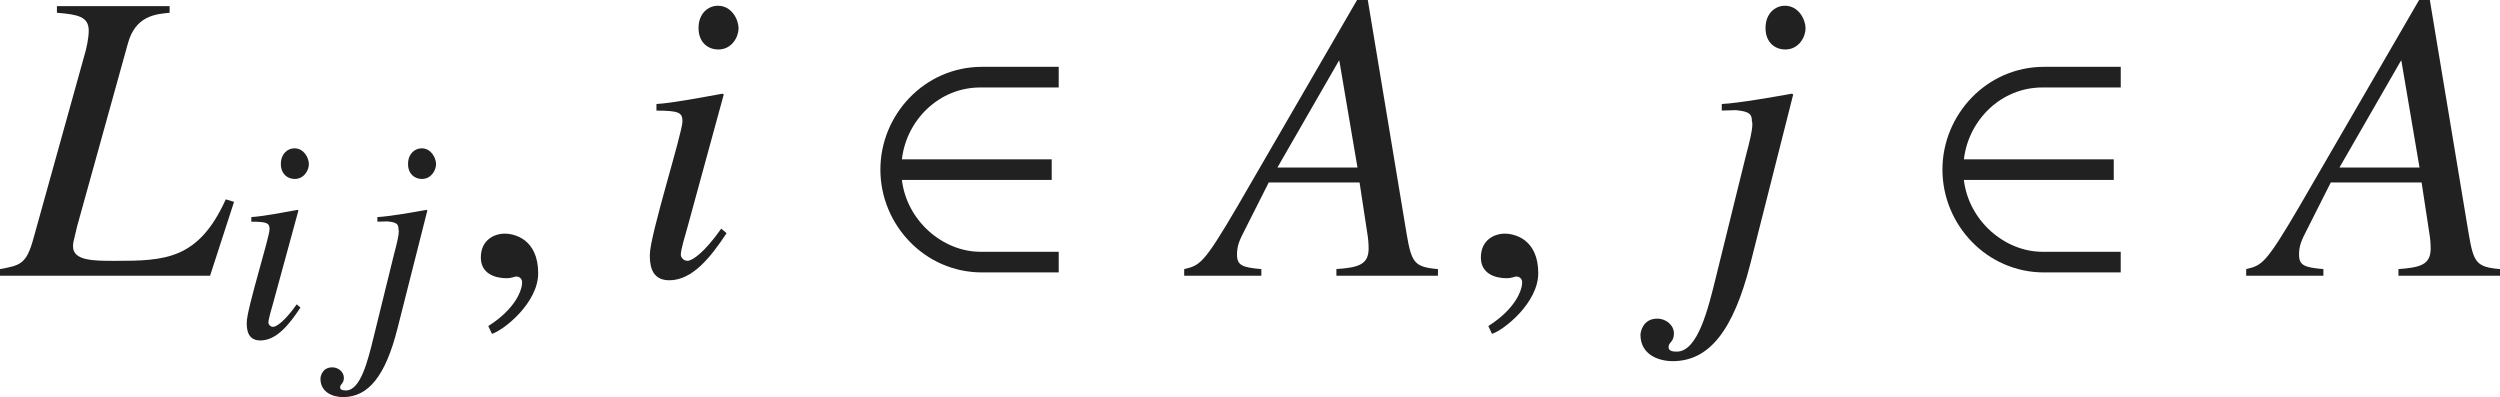 <?xml version="1.0" encoding="iso-8859-1"?>
<!-- Generator: Adobe Illustrator 26.5.3, SVG Export Plug-In . SVG Version: 6.00 Build 0)  -->
<svg version="1.1" id="&#x30EC;&#x30A4;&#x30E4;&#x30FC;_1"
	 xmlns="http://www.w3.org/2000/svg" xmlns:xlink="http://www.w3.org/1999/xlink" x="0px" y="0px" viewBox="0 0 60.073 9.542"
	 style="enable-background:new 0 0 60.073 9.542;" xml:space="preserve" preserveAspectRatio="xMinYMin meet">
<g>
	<path style="fill:#212121;" d="M4.076,0.307c-0.347,0.03-0.823,0.08-1.002,0.734l-1.22,4.394L1.765,5.812
		c-0.01,0.04-0.01,0.079-0.01,0.109c0,0.347,0.496,0.347,1.012,0.347c1.2,0,2.003-0.029,2.658-1.478l0.199,0.06L5.048,6.625H0V6.466
		c0.486-0.089,0.635-0.118,0.803-0.733l1.22-4.384c0.06-0.198,0.109-0.437,0.109-0.615c0-0.337-0.268-0.387-0.764-0.427V0.148h2.708
		V0.307z"/>
</g>
<g>
	<path style="fill:#212121;" d="M7.22,7.39C6.95,7.799,6.644,8.181,6.255,8.181c-0.326,0-0.326-0.306-0.326-0.431
		c0-0.326,0.548-2.048,0.548-2.242c0-0.146-0.056-0.181-0.438-0.181V5.216c0.264-0.014,0.84-0.124,1.111-0.173l0.021,0.014
		L6.561,7.292C6.533,7.39,6.45,7.667,6.45,7.75c0,0.049,0.049,0.104,0.111,0.104c0.083,0,0.285-0.139,0.569-0.541L7.22,7.39z
		 M7.082,4.3c-0.173,0-0.333-0.118-0.333-0.361c0-0.242,0.16-0.375,0.326-0.375c0.229,0,0.347,0.229,0.347,0.382
		C7.422,4.085,7.311,4.3,7.082,4.3z"/>
	<path style="fill:#212121;" d="M9.471,6.098c0.076-0.284,0.111-0.444,0.111-0.534c0-0.021,0-0.042-0.007-0.056
		c0-0.118-0.035-0.167-0.271-0.188L9.068,5.327V5.216c0.285-0.014,0.91-0.124,1.18-0.173l0.021,0.014L9.547,7.91
		C9.263,9.021,8.86,9.542,8.242,9.542c-0.229,0-0.542-0.104-0.542-0.444c0-0.028,0.028-0.271,0.285-0.271
		c0.139,0,0.278,0.104,0.278,0.25c0,0.146-0.09,0.146-0.09,0.229c0,0.069,0.076,0.076,0.139,0.076c0.354,0,0.528-0.722,0.66-1.257
		L9.471,6.098z M10.138,4.3c-0.174,0-0.333-0.118-0.333-0.361c0-0.242,0.16-0.375,0.326-0.375c0.229,0,0.347,0.229,0.347,0.382
		C10.478,4.085,10.367,4.3,10.138,4.3z"/>
</g>
<g>
	<path style="fill:#212121;" d="M11.822,8.023l-0.089-0.188c0.655-0.416,0.813-0.863,0.813-1.051c0-0.09-0.069-0.14-0.139-0.14
		c-0.02,0-0.049,0.01-0.089,0.021c-0.03,0.01-0.08,0.02-0.149,0.02c-0.258,0-0.615-0.1-0.615-0.496c0-0.427,0.327-0.575,0.575-0.575
		c0.228,0,0.803,0.129,0.803,0.952C12.933,7.27,12.12,7.924,11.822,8.023z"/>
</g>
<g>
	<path style="fill:#212121;" d="M17.459,5.604c-0.387,0.585-0.823,1.131-1.378,1.131c-0.466,0-0.466-0.437-0.466-0.615
		c0-0.466,0.784-2.926,0.784-3.203c0-0.209-0.079-0.259-0.625-0.259V2.499c0.377-0.02,1.2-0.179,1.587-0.248l0.03,0.02l-0.873,3.194
		C16.478,5.604,16.359,6,16.359,6.119c0,0.069,0.069,0.148,0.159,0.148c0.119,0,0.407-0.198,0.813-0.773L17.459,5.604z
		 M17.261,1.189c-0.248,0-0.476-0.168-0.476-0.516c0-0.347,0.228-0.535,0.466-0.535c0.327,0,0.496,0.327,0.496,0.545
		C17.747,0.883,17.589,1.189,17.261,1.189z"/>
</g>
<g>
	<path style="fill:#212121;" d="M23.595,6.546c-1.378,0-2.44-1.15-2.44-2.47s1.062-2.47,2.44-2.47h1.845v0.496h-1.884
		c-0.992,0-1.775,0.783-1.884,1.726h3.6v0.496h-3.6c0.119,0.991,0.992,1.726,1.884,1.726h1.884v0.496H23.595z"/>
</g>
<g>
	<path style="fill:#212121;" d="M32.867,0l0.932,5.613c0.119,0.694,0.179,0.804,0.754,0.853v0.159h-2.44V6.466
		c0.516-0.039,0.774-0.099,0.774-0.495c0-0.01,0-0.149-0.02-0.288l-0.198-1.299h-2.182l-0.565,1.12
		c-0.139,0.269-0.198,0.397-0.198,0.615c0,0.258,0.129,0.308,0.585,0.347v0.159h-1.854V6.466c0.377-0.089,0.466-0.118,1.279-1.507
		L32.609,0H32.867z M32.619,4.026l-0.436-2.568h-0.01l-1.478,2.568H32.619z"/>
</g>
<g>
	<path style="fill:#212121;" d="M35.852,8.023l-0.089-0.188c0.655-0.416,0.813-0.863,0.813-1.051c0-0.09-0.069-0.14-0.139-0.14
		c-0.02,0-0.049,0.01-0.089,0.021c-0.03,0.01-0.08,0.02-0.149,0.02c-0.258,0-0.615-0.1-0.615-0.496c0-0.427,0.328-0.575,0.576-0.575
		c0.228,0,0.803,0.129,0.803,0.952C36.963,7.27,36.149,7.924,35.852,8.023z"/>
</g>
<g>
	<path style="fill:#212121;" d="M41.948,3.759c0.109-0.407,0.159-0.635,0.159-0.764c0-0.03,0-0.06-0.01-0.079
		c0-0.169-0.05-0.238-0.387-0.269l-0.337,0.01V2.499c0.407-0.02,1.299-0.179,1.686-0.248l0.03,0.02l-1.032,4.077
		c-0.406,1.587-0.982,2.33-1.864,2.33c-0.328,0-0.774-0.148-0.774-0.635c0-0.039,0.04-0.387,0.407-0.387
		c0.198,0,0.397,0.149,0.397,0.357s-0.129,0.208-0.129,0.327c0,0.1,0.109,0.109,0.198,0.109c0.506,0,0.754-1.031,0.942-1.796
		L41.948,3.759z M42.9,1.189c-0.248,0-0.476-0.168-0.476-0.516c0-0.347,0.228-0.535,0.466-0.535c0.327,0,0.496,0.327,0.496,0.545
		C43.386,0.883,43.228,1.189,42.9,1.189z"/>
</g>
<g>
	<path style="fill:#212121;" d="M49.115,6.546c-1.378,0-2.44-1.15-2.44-2.47s1.062-2.47,2.44-2.47h1.845v0.496h-1.884
		c-0.992,0-1.775,0.783-1.885,1.726h3.601v0.496H47.19c0.119,0.991,0.992,1.726,1.885,1.726h1.884v0.496H49.115z"/>
</g>
<g>
	<path style="fill:#212121;" d="M58.387,0l0.933,5.613c0.119,0.694,0.178,0.804,0.753,0.853v0.159h-2.44V6.466
		c0.516-0.039,0.774-0.099,0.774-0.495c0-0.01,0-0.149-0.02-0.288l-0.198-1.299h-2.182l-0.565,1.12
		c-0.139,0.269-0.198,0.397-0.198,0.615c0,0.258,0.129,0.308,0.585,0.347v0.159h-1.855V6.466c0.377-0.089,0.466-0.118,1.279-1.507
		L58.129,0H58.387z M58.139,4.026l-0.436-2.568h-0.01l-1.478,2.568H58.139z"/>
</g>
</svg>
